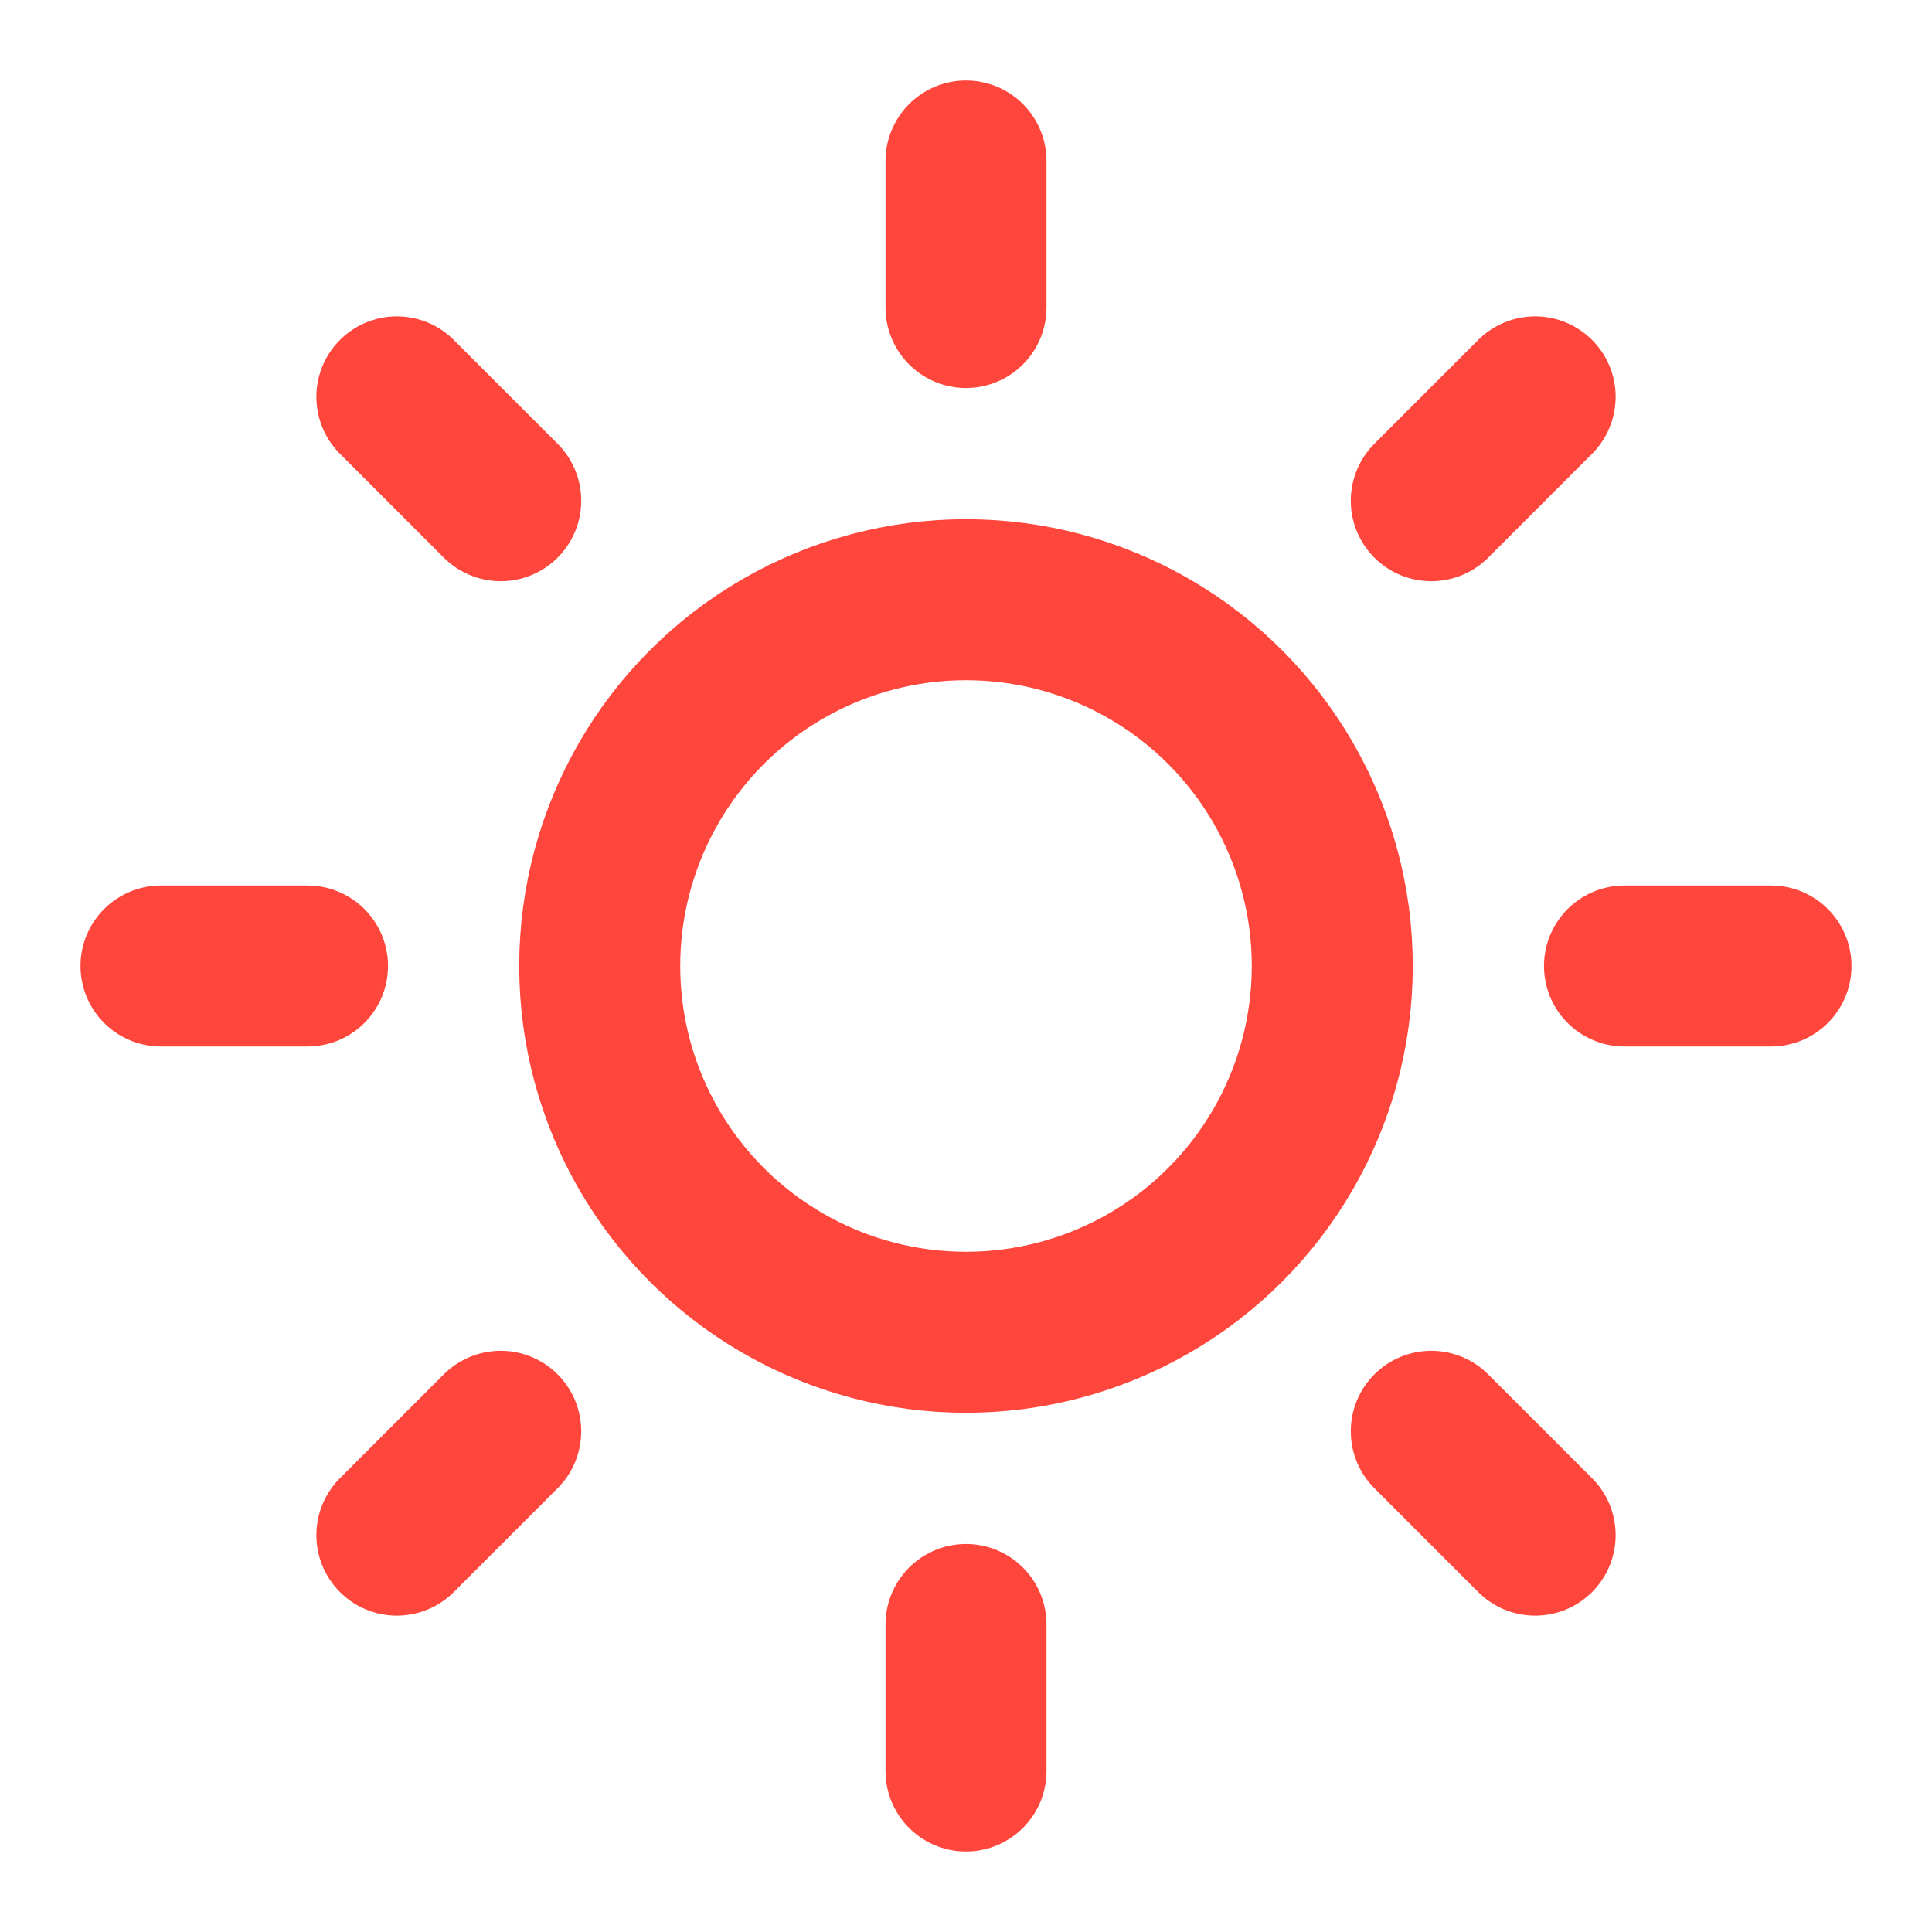 <?xml version="1.0" encoding="UTF-8"?>
<svg id="Ebene_1" data-name="Ebene 1" xmlns="http://www.w3.org/2000/svg" viewBox="0 0 24 24">
  <defs>
    <style>
      .cls-1 {
        fill: none;
        stroke: #ff463c;
        stroke-linecap: round;
        stroke-linejoin: round;
        stroke-width: 2px;
      }
    </style>
  </defs>
  <g id="ico_func_red_sun" data-name="ico/func/red/sun">
    <g id="Group">
      <g>
        <circle id="Oval" class="cls-1" cx="12" cy="12" r="4.55"/>
        <path id="Path" class="cls-1" d="m12,2v1.82"/>
        <path id="Path-2" data-name="Path" class="cls-1" d="m12,20.18v1.82"/>
        <path id="Path-3" data-name="Path" class="cls-1" d="m4.93,4.93l1.29,1.29"/>
        <path id="Path-4" data-name="Path" class="cls-1" d="m17.78,17.78l1.29,1.29"/>
        <path id="Path-5" data-name="Path" class="cls-1" d="m2,12h1.82"/>
        <path id="Path-6" data-name="Path" class="cls-1" d="m20.18,12h1.82"/>
        <path id="Path-7" data-name="Path" class="cls-1" d="m4.93,19.07l1.29-1.29"/>
        <path id="Path-8" data-name="Path" class="cls-1" d="m17.78,6.22l1.29-1.29"/>
      </g>
    </g>
  </g>
</svg>